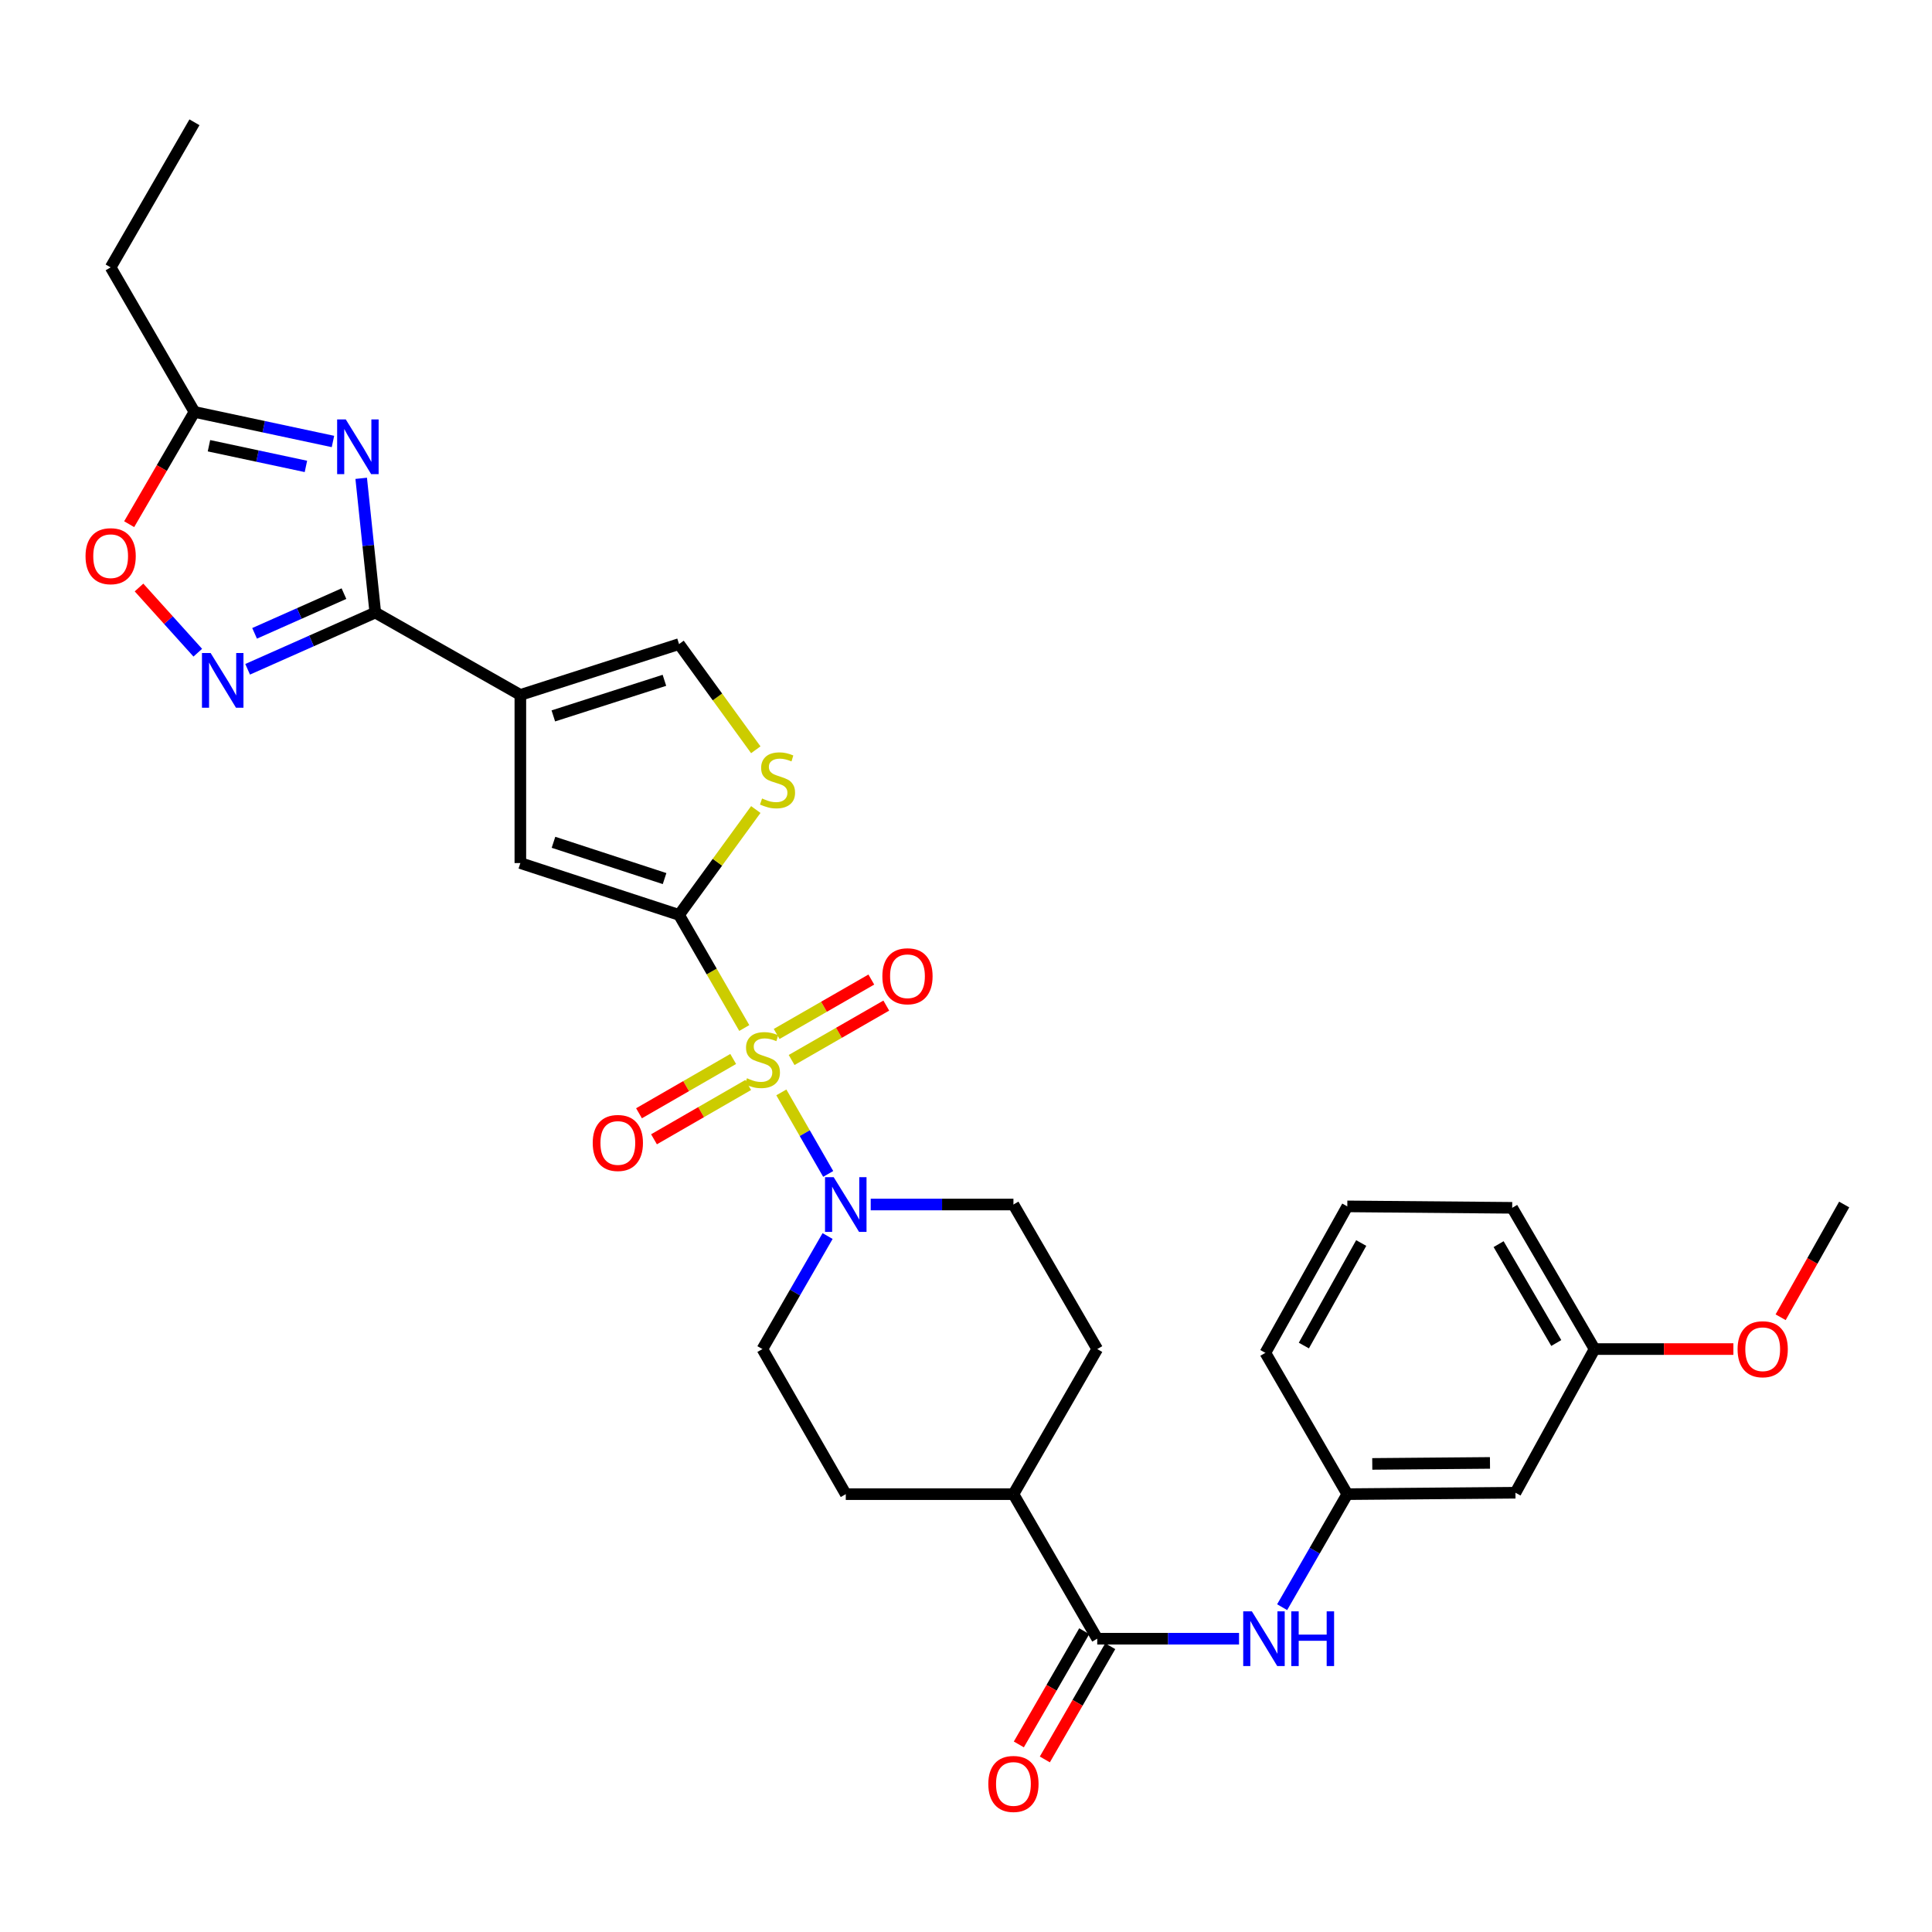 <?xml version='1.0' encoding='iso-8859-1'?>
<svg version='1.1' baseProfile='full'
              xmlns='http://www.w3.org/2000/svg'
                      xmlns:rdkit='http://www.rdkit.org/xml'
                      xmlns:xlink='http://www.w3.org/1999/xlink'
                  xml:space='preserve'
width='1000px' height='1000px' viewBox='0 0 1000 1000'>
<!-- END OF HEADER -->
<rect style='opacity:1.0;fill:#FFFFFF;stroke:none' width='1000' height='1000' x='0' y='0'> </rect>
<path class='bond-0' d='M 385.235,532.099 L 368.356,502.825' style='fill:none;fill-rule:evenodd;stroke:#CCCC00;stroke-width:6px;stroke-linecap:butt;stroke-linejoin:miter;stroke-opacity:1' />
<path class='bond-0' d='M 368.356,502.825 L 351.477,473.551' style='fill:none;fill-rule:evenodd;stroke:#000000;stroke-width:6px;stroke-linecap:butt;stroke-linejoin:miter;stroke-opacity:1' />
<path class='bond-5' d='M 404.418,565.423 L 416.545,586.523' style='fill:none;fill-rule:evenodd;stroke:#CCCC00;stroke-width:6px;stroke-linecap:butt;stroke-linejoin:miter;stroke-opacity:1' />
<path class='bond-5' d='M 416.545,586.523 L 428.673,607.623' style='fill:none;fill-rule:evenodd;stroke:#0000FF;stroke-width:6px;stroke-linecap:butt;stroke-linejoin:miter;stroke-opacity:1' />
<path class='bond-13' d='M 409.739,548.655 L 434.239,534.574' style='fill:none;fill-rule:evenodd;stroke:#CCCC00;stroke-width:6px;stroke-linecap:butt;stroke-linejoin:miter;stroke-opacity:1' />
<path class='bond-13' d='M 434.239,534.574 L 458.739,520.494' style='fill:none;fill-rule:evenodd;stroke:#FF0000;stroke-width:6px;stroke-linecap:butt;stroke-linejoin:miter;stroke-opacity:1' />
<path class='bond-13' d='M 401.993,535.178 L 426.494,521.097' style='fill:none;fill-rule:evenodd;stroke:#CCCC00;stroke-width:6px;stroke-linecap:butt;stroke-linejoin:miter;stroke-opacity:1' />
<path class='bond-13' d='M 426.494,521.097 L 450.994,507.017' style='fill:none;fill-rule:evenodd;stroke:#FF0000;stroke-width:6px;stroke-linecap:butt;stroke-linejoin:miter;stroke-opacity:1' />
<path class='bond-14' d='M 379.5,548.124 L 355.123,562.176' style='fill:none;fill-rule:evenodd;stroke:#CCCC00;stroke-width:6px;stroke-linecap:butt;stroke-linejoin:miter;stroke-opacity:1' />
<path class='bond-14' d='M 355.123,562.176 L 330.747,576.228' style='fill:none;fill-rule:evenodd;stroke:#FF0000;stroke-width:6px;stroke-linecap:butt;stroke-linejoin:miter;stroke-opacity:1' />
<path class='bond-14' d='M 387.263,561.591 L 362.887,575.643' style='fill:none;fill-rule:evenodd;stroke:#CCCC00;stroke-width:6px;stroke-linecap:butt;stroke-linejoin:miter;stroke-opacity:1' />
<path class='bond-14' d='M 362.887,575.643 L 338.51,589.695' style='fill:none;fill-rule:evenodd;stroke:#FF0000;stroke-width:6px;stroke-linecap:butt;stroke-linejoin:miter;stroke-opacity:1' />
<path class='bond-6' d='M 351.477,473.551 L 269.335,446.72' style='fill:none;fill-rule:evenodd;stroke:#000000;stroke-width:6px;stroke-linecap:butt;stroke-linejoin:miter;stroke-opacity:1' />
<path class='bond-6' d='M 343.983,454.751 L 286.483,435.969' style='fill:none;fill-rule:evenodd;stroke:#000000;stroke-width:6px;stroke-linecap:butt;stroke-linejoin:miter;stroke-opacity:1' />
<path class='bond-7' d='M 351.477,473.551 L 371.339,446.283' style='fill:none;fill-rule:evenodd;stroke:#000000;stroke-width:6px;stroke-linecap:butt;stroke-linejoin:miter;stroke-opacity:1' />
<path class='bond-7' d='M 371.339,446.283 L 391.201,419.014' style='fill:none;fill-rule:evenodd;stroke:#CCCC00;stroke-width:6px;stroke-linecap:butt;stroke-linejoin:miter;stroke-opacity:1' />
<path class='bond-1' d='M 269.335,359.699 L 269.335,446.72' style='fill:none;fill-rule:evenodd;stroke:#000000;stroke-width:6px;stroke-linecap:butt;stroke-linejoin:miter;stroke-opacity:1' />
<path class='bond-2' d='M 269.335,359.699 L 194.249,317.065' style='fill:none;fill-rule:evenodd;stroke:#000000;stroke-width:6px;stroke-linecap:butt;stroke-linejoin:miter;stroke-opacity:1' />
<path class='bond-32' d='M 269.335,359.699 L 351.477,333.378' style='fill:none;fill-rule:evenodd;stroke:#000000;stroke-width:6px;stroke-linecap:butt;stroke-linejoin:miter;stroke-opacity:1' />
<path class='bond-32' d='M 286.4,370.554 L 343.899,352.129' style='fill:none;fill-rule:evenodd;stroke:#000000;stroke-width:6px;stroke-linecap:butt;stroke-linejoin:miter;stroke-opacity:1' />
<path class='bond-3' d='M 194.249,317.065 L 190.602,282.322' style='fill:none;fill-rule:evenodd;stroke:#000000;stroke-width:6px;stroke-linecap:butt;stroke-linejoin:miter;stroke-opacity:1' />
<path class='bond-3' d='M 190.602,282.322 L 186.955,247.579' style='fill:none;fill-rule:evenodd;stroke:#0000FF;stroke-width:6px;stroke-linecap:butt;stroke-linejoin:miter;stroke-opacity:1' />
<path class='bond-4' d='M 194.249,317.065 L 161.213,331.743' style='fill:none;fill-rule:evenodd;stroke:#000000;stroke-width:6px;stroke-linecap:butt;stroke-linejoin:miter;stroke-opacity:1' />
<path class='bond-4' d='M 161.213,331.743 L 128.177,346.42' style='fill:none;fill-rule:evenodd;stroke:#0000FF;stroke-width:6px;stroke-linecap:butt;stroke-linejoin:miter;stroke-opacity:1' />
<path class='bond-4' d='M 178.027,307.263 L 154.902,317.537' style='fill:none;fill-rule:evenodd;stroke:#000000;stroke-width:6px;stroke-linecap:butt;stroke-linejoin:miter;stroke-opacity:1' />
<path class='bond-4' d='M 154.902,317.537 L 131.776,327.812' style='fill:none;fill-rule:evenodd;stroke:#0000FF;stroke-width:6px;stroke-linecap:butt;stroke-linejoin:miter;stroke-opacity:1' />
<path class='bond-10' d='M 172.339,228.509 L 136.493,220.861' style='fill:none;fill-rule:evenodd;stroke:#0000FF;stroke-width:6px;stroke-linecap:butt;stroke-linejoin:miter;stroke-opacity:1' />
<path class='bond-10' d='M 136.493,220.861 L 100.647,213.213' style='fill:none;fill-rule:evenodd;stroke:#000000;stroke-width:6px;stroke-linecap:butt;stroke-linejoin:miter;stroke-opacity:1' />
<path class='bond-10' d='M 158.342,241.416 L 133.25,236.063' style='fill:none;fill-rule:evenodd;stroke:#0000FF;stroke-width:6px;stroke-linecap:butt;stroke-linejoin:miter;stroke-opacity:1' />
<path class='bond-10' d='M 133.25,236.063 L 108.158,230.71' style='fill:none;fill-rule:evenodd;stroke:#000000;stroke-width:6px;stroke-linecap:butt;stroke-linejoin:miter;stroke-opacity:1' />
<path class='bond-11' d='M 102.37,337.833 L 87.162,320.962' style='fill:none;fill-rule:evenodd;stroke:#0000FF;stroke-width:6px;stroke-linecap:butt;stroke-linejoin:miter;stroke-opacity:1' />
<path class='bond-11' d='M 87.162,320.962 L 71.955,304.09' style='fill:none;fill-rule:evenodd;stroke:#FF0000;stroke-width:6px;stroke-linecap:butt;stroke-linejoin:miter;stroke-opacity:1' />
<path class='bond-16' d='M 450.683,623.457 L 487.617,623.457' style='fill:none;fill-rule:evenodd;stroke:#0000FF;stroke-width:6px;stroke-linecap:butt;stroke-linejoin:miter;stroke-opacity:1' />
<path class='bond-16' d='M 487.617,623.457 L 524.552,623.457' style='fill:none;fill-rule:evenodd;stroke:#000000;stroke-width:6px;stroke-linecap:butt;stroke-linejoin:miter;stroke-opacity:1' />
<path class='bond-17' d='M 428.361,639.776 L 411.491,669.026' style='fill:none;fill-rule:evenodd;stroke:#0000FF;stroke-width:6px;stroke-linecap:butt;stroke-linejoin:miter;stroke-opacity:1' />
<path class='bond-17' d='M 411.491,669.026 L 394.621,698.276' style='fill:none;fill-rule:evenodd;stroke:#000000;stroke-width:6px;stroke-linecap:butt;stroke-linejoin:miter;stroke-opacity:1' />
<path class='bond-8' d='M 391.196,388.083 L 371.337,360.731' style='fill:none;fill-rule:evenodd;stroke:#CCCC00;stroke-width:6px;stroke-linecap:butt;stroke-linejoin:miter;stroke-opacity:1' />
<path class='bond-8' d='M 371.337,360.731 L 351.477,333.378' style='fill:none;fill-rule:evenodd;stroke:#000000;stroke-width:6px;stroke-linecap:butt;stroke-linejoin:miter;stroke-opacity:1' />
<path class='bond-9' d='M 567.929,848.19 L 524.552,773.371' style='fill:none;fill-rule:evenodd;stroke:#000000;stroke-width:6px;stroke-linecap:butt;stroke-linejoin:miter;stroke-opacity:1' />
<path class='bond-12' d='M 567.929,848.19 L 604.628,848.19' style='fill:none;fill-rule:evenodd;stroke:#000000;stroke-width:6px;stroke-linecap:butt;stroke-linejoin:miter;stroke-opacity:1' />
<path class='bond-12' d='M 604.628,848.19 L 641.327,848.19' style='fill:none;fill-rule:evenodd;stroke:#0000FF;stroke-width:6px;stroke-linecap:butt;stroke-linejoin:miter;stroke-opacity:1' />
<path class='bond-19' d='M 561.199,844.302 L 544.273,873.606' style='fill:none;fill-rule:evenodd;stroke:#000000;stroke-width:6px;stroke-linecap:butt;stroke-linejoin:miter;stroke-opacity:1' />
<path class='bond-19' d='M 544.273,873.606 L 527.346,902.91' style='fill:none;fill-rule:evenodd;stroke:#FF0000;stroke-width:6px;stroke-linecap:butt;stroke-linejoin:miter;stroke-opacity:1' />
<path class='bond-19' d='M 574.659,852.077 L 557.733,881.381' style='fill:none;fill-rule:evenodd;stroke:#000000;stroke-width:6px;stroke-linecap:butt;stroke-linejoin:miter;stroke-opacity:1' />
<path class='bond-19' d='M 557.733,881.381 L 540.806,910.684' style='fill:none;fill-rule:evenodd;stroke:#FF0000;stroke-width:6px;stroke-linecap:butt;stroke-linejoin:miter;stroke-opacity:1' />
<path class='bond-25' d='M 100.647,213.213 L 57.271,138.394' style='fill:none;fill-rule:evenodd;stroke:#000000;stroke-width:6px;stroke-linecap:butt;stroke-linejoin:miter;stroke-opacity:1' />
<path class='bond-33' d='M 100.647,213.213 L 83.75,242.268' style='fill:none;fill-rule:evenodd;stroke:#000000;stroke-width:6px;stroke-linecap:butt;stroke-linejoin:miter;stroke-opacity:1' />
<path class='bond-33' d='M 83.75,242.268 L 66.853,271.322' style='fill:none;fill-rule:evenodd;stroke:#FF0000;stroke-width:6px;stroke-linecap:butt;stroke-linejoin:miter;stroke-opacity:1' />
<path class='bond-18' d='M 663.633,831.871 L 680.496,802.621' style='fill:none;fill-rule:evenodd;stroke:#0000FF;stroke-width:6px;stroke-linecap:butt;stroke-linejoin:miter;stroke-opacity:1' />
<path class='bond-18' d='M 680.496,802.621 L 697.36,773.371' style='fill:none;fill-rule:evenodd;stroke:#000000;stroke-width:6px;stroke-linecap:butt;stroke-linejoin:miter;stroke-opacity:1' />
<path class='bond-15' d='M 524.552,773.371 L 437.773,773.371' style='fill:none;fill-rule:evenodd;stroke:#000000;stroke-width:6px;stroke-linecap:butt;stroke-linejoin:miter;stroke-opacity:1' />
<path class='bond-31' d='M 524.552,773.371 L 567.929,698.276' style='fill:none;fill-rule:evenodd;stroke:#000000;stroke-width:6px;stroke-linecap:butt;stroke-linejoin:miter;stroke-opacity:1' />
<path class='bond-21' d='M 524.552,623.457 L 567.929,698.276' style='fill:none;fill-rule:evenodd;stroke:#000000;stroke-width:6px;stroke-linecap:butt;stroke-linejoin:miter;stroke-opacity:1' />
<path class='bond-22' d='M 394.621,698.276 L 437.773,773.371' style='fill:none;fill-rule:evenodd;stroke:#000000;stroke-width:6px;stroke-linecap:butt;stroke-linejoin:miter;stroke-opacity:1' />
<path class='bond-20' d='M 697.36,773.371 L 784.398,772.637' style='fill:none;fill-rule:evenodd;stroke:#000000;stroke-width:6px;stroke-linecap:butt;stroke-linejoin:miter;stroke-opacity:1' />
<path class='bond-20' d='M 710.284,757.717 L 771.211,757.203' style='fill:none;fill-rule:evenodd;stroke:#000000;stroke-width:6px;stroke-linecap:butt;stroke-linejoin:miter;stroke-opacity:1' />
<path class='bond-27' d='M 697.36,773.371 L 654.95,700.236' style='fill:none;fill-rule:evenodd;stroke:#000000;stroke-width:6px;stroke-linecap:butt;stroke-linejoin:miter;stroke-opacity:1' />
<path class='bond-23' d='M 784.398,772.637 L 825.348,698.276' style='fill:none;fill-rule:evenodd;stroke:#000000;stroke-width:6px;stroke-linecap:butt;stroke-linejoin:miter;stroke-opacity:1' />
<path class='bond-24' d='M 825.348,698.276 L 861.271,698.276' style='fill:none;fill-rule:evenodd;stroke:#000000;stroke-width:6px;stroke-linecap:butt;stroke-linejoin:miter;stroke-opacity:1' />
<path class='bond-24' d='M 861.271,698.276 L 897.194,698.276' style='fill:none;fill-rule:evenodd;stroke:#FF0000;stroke-width:6px;stroke-linecap:butt;stroke-linejoin:miter;stroke-opacity:1' />
<path class='bond-34' d='M 825.348,698.276 L 782.705,625.166' style='fill:none;fill-rule:evenodd;stroke:#000000;stroke-width:6px;stroke-linecap:butt;stroke-linejoin:miter;stroke-opacity:1' />
<path class='bond-34' d='M 805.525,695.141 L 775.675,643.964' style='fill:none;fill-rule:evenodd;stroke:#000000;stroke-width:6px;stroke-linecap:butt;stroke-linejoin:miter;stroke-opacity:1' />
<path class='bond-29' d='M 921.652,681.808 L 938.099,652.632' style='fill:none;fill-rule:evenodd;stroke:#FF0000;stroke-width:6px;stroke-linecap:butt;stroke-linejoin:miter;stroke-opacity:1' />
<path class='bond-29' d='M 938.099,652.632 L 954.545,623.457' style='fill:none;fill-rule:evenodd;stroke:#000000;stroke-width:6px;stroke-linecap:butt;stroke-linejoin:miter;stroke-opacity:1' />
<path class='bond-30' d='M 57.271,138.394 L 100.647,63.299' style='fill:none;fill-rule:evenodd;stroke:#000000;stroke-width:6px;stroke-linecap:butt;stroke-linejoin:miter;stroke-opacity:1' />
<path class='bond-26' d='M 697.36,624.424 L 654.95,700.236' style='fill:none;fill-rule:evenodd;stroke:#000000;stroke-width:6px;stroke-linecap:butt;stroke-linejoin:miter;stroke-opacity:1' />
<path class='bond-26' d='M 704.564,643.384 L 674.877,696.453' style='fill:none;fill-rule:evenodd;stroke:#000000;stroke-width:6px;stroke-linecap:butt;stroke-linejoin:miter;stroke-opacity:1' />
<path class='bond-28' d='M 697.36,624.424 L 782.705,625.166' style='fill:none;fill-rule:evenodd;stroke:#000000;stroke-width:6px;stroke-linecap:butt;stroke-linejoin:miter;stroke-opacity:1' />
<path  class='atom-0' d='M 386.621 558.099
Q 386.941 558.219, 388.261 558.779
Q 389.581 559.339, 391.021 559.699
Q 392.501 560.019, 393.941 560.019
Q 396.621 560.019, 398.181 558.739
Q 399.741 557.419, 399.741 555.139
Q 399.741 553.579, 398.941 552.619
Q 398.181 551.659, 396.981 551.139
Q 395.781 550.619, 393.781 550.019
Q 391.261 549.259, 389.741 548.539
Q 388.261 547.819, 387.181 546.299
Q 386.141 544.779, 386.141 542.219
Q 386.141 538.659, 388.541 536.459
Q 390.981 534.259, 395.781 534.259
Q 399.061 534.259, 402.781 535.819
L 401.861 538.899
Q 398.461 537.499, 395.901 537.499
Q 393.141 537.499, 391.621 538.659
Q 390.101 539.779, 390.141 541.739
Q 390.141 543.259, 390.901 544.179
Q 391.701 545.099, 392.821 545.619
Q 393.981 546.139, 395.901 546.739
Q 398.461 547.539, 399.981 548.339
Q 401.501 549.139, 402.581 550.779
Q 403.701 552.379, 403.701 555.139
Q 403.701 559.059, 401.061 561.179
Q 398.461 563.259, 394.101 563.259
Q 391.581 563.259, 389.661 562.699
Q 387.781 562.179, 385.541 561.259
L 386.621 558.099
' fill='#CCCC00'/>
<path  class='atom-4' d='M 178.982 217.102
L 188.262 232.102
Q 189.182 233.582, 190.662 236.262
Q 192.142 238.942, 192.222 239.102
L 192.222 217.102
L 195.982 217.102
L 195.982 245.422
L 192.102 245.422
L 182.142 229.022
Q 180.982 227.102, 179.742 224.902
Q 178.542 222.702, 178.182 222.022
L 178.182 245.422
L 174.502 245.422
L 174.502 217.102
L 178.982 217.102
' fill='#0000FF'/>
<path  class='atom-5' d='M 109.016 337.992
L 118.296 352.992
Q 119.216 354.472, 120.696 357.152
Q 122.176 359.832, 122.256 359.992
L 122.256 337.992
L 126.016 337.992
L 126.016 366.312
L 122.136 366.312
L 112.176 349.912
Q 111.016 347.992, 109.776 345.792
Q 108.576 343.592, 108.216 342.912
L 108.216 366.312
L 104.536 366.312
L 104.536 337.992
L 109.016 337.992
' fill='#0000FF'/>
<path  class='atom-6' d='M 431.513 609.297
L 440.793 624.297
Q 441.713 625.777, 443.193 628.457
Q 444.673 631.137, 444.753 631.297
L 444.753 609.297
L 448.513 609.297
L 448.513 637.617
L 444.633 637.617
L 434.673 621.217
Q 433.513 619.297, 432.273 617.097
Q 431.073 614.897, 430.713 614.217
L 430.713 637.617
L 427.033 637.617
L 427.033 609.297
L 431.513 609.297
' fill='#0000FF'/>
<path  class='atom-8' d='M 394.445 413.297
Q 394.765 413.417, 396.085 413.977
Q 397.405 414.537, 398.845 414.897
Q 400.325 415.217, 401.765 415.217
Q 404.445 415.217, 406.005 413.937
Q 407.565 412.617, 407.565 410.337
Q 407.565 408.777, 406.765 407.817
Q 406.005 406.857, 404.805 406.337
Q 403.605 405.817, 401.605 405.217
Q 399.085 404.457, 397.565 403.737
Q 396.085 403.017, 395.005 401.497
Q 393.965 399.977, 393.965 397.417
Q 393.965 393.857, 396.365 391.657
Q 398.805 389.457, 403.605 389.457
Q 406.885 389.457, 410.605 391.017
L 409.685 394.097
Q 406.285 392.697, 403.725 392.697
Q 400.965 392.697, 399.445 393.857
Q 397.925 394.977, 397.965 396.937
Q 397.965 398.457, 398.725 399.377
Q 399.525 400.297, 400.645 400.817
Q 401.805 401.337, 403.725 401.937
Q 406.285 402.737, 407.805 403.537
Q 409.325 404.337, 410.405 405.977
Q 411.525 407.577, 411.525 410.337
Q 411.525 414.257, 408.885 416.377
Q 406.285 418.457, 401.925 418.457
Q 399.405 418.457, 397.485 417.897
Q 395.605 417.377, 393.365 416.457
L 394.445 413.297
' fill='#CCCC00'/>
<path  class='atom-12' d='M 44.271 287.879
Q 44.271 281.079, 47.631 277.279
Q 50.991 273.479, 57.271 273.479
Q 63.551 273.479, 66.911 277.279
Q 70.271 281.079, 70.271 287.879
Q 70.271 294.759, 66.871 298.679
Q 63.471 302.559, 57.271 302.559
Q 51.031 302.559, 47.631 298.679
Q 44.271 294.799, 44.271 287.879
M 57.271 299.359
Q 61.591 299.359, 63.911 296.479
Q 66.271 293.559, 66.271 287.879
Q 66.271 282.319, 63.911 279.519
Q 61.591 276.679, 57.271 276.679
Q 52.951 276.679, 50.591 279.479
Q 48.271 282.279, 48.271 287.879
Q 48.271 293.599, 50.591 296.479
Q 52.951 299.359, 57.271 299.359
' fill='#FF0000'/>
<path  class='atom-13' d='M 647.965 834.03
L 657.245 849.03
Q 658.165 850.51, 659.645 853.19
Q 661.125 855.87, 661.205 856.03
L 661.205 834.03
L 664.965 834.03
L 664.965 862.35
L 661.085 862.35
L 651.125 845.95
Q 649.965 844.03, 648.725 841.83
Q 647.525 839.63, 647.165 838.95
L 647.165 862.35
L 643.485 862.35
L 643.485 834.03
L 647.965 834.03
' fill='#0000FF'/>
<path  class='atom-13' d='M 668.365 834.03
L 672.205 834.03
L 672.205 846.07
L 686.685 846.07
L 686.685 834.03
L 690.525 834.03
L 690.525 862.35
L 686.685 862.35
L 686.685 849.27
L 672.205 849.27
L 672.205 862.35
L 668.365 862.35
L 668.365 834.03
' fill='#0000FF'/>
<path  class='atom-14' d='M 456.708 505.306
Q 456.708 498.506, 460.068 494.706
Q 463.428 490.906, 469.708 490.906
Q 475.988 490.906, 479.348 494.706
Q 482.708 498.506, 482.708 505.306
Q 482.708 512.186, 479.308 516.106
Q 475.908 519.986, 469.708 519.986
Q 463.468 519.986, 460.068 516.106
Q 456.708 512.226, 456.708 505.306
M 469.708 516.786
Q 474.028 516.786, 476.348 513.906
Q 478.708 510.986, 478.708 505.306
Q 478.708 499.746, 476.348 496.946
Q 474.028 494.106, 469.708 494.106
Q 465.388 494.106, 463.028 496.906
Q 460.708 499.706, 460.708 505.306
Q 460.708 511.026, 463.028 513.906
Q 465.388 516.786, 469.708 516.786
' fill='#FF0000'/>
<path  class='atom-15' d='M 306.793 591.593
Q 306.793 584.793, 310.153 580.993
Q 313.513 577.193, 319.793 577.193
Q 326.073 577.193, 329.433 580.993
Q 332.793 584.793, 332.793 591.593
Q 332.793 598.473, 329.393 602.393
Q 325.993 606.273, 319.793 606.273
Q 313.553 606.273, 310.153 602.393
Q 306.793 598.513, 306.793 591.593
M 319.793 603.073
Q 324.113 603.073, 326.433 600.193
Q 328.793 597.273, 328.793 591.593
Q 328.793 586.033, 326.433 583.233
Q 324.113 580.393, 319.793 580.393
Q 315.473 580.393, 313.113 583.193
Q 310.793 585.993, 310.793 591.593
Q 310.793 597.313, 313.113 600.193
Q 315.473 603.073, 319.793 603.073
' fill='#FF0000'/>
<path  class='atom-20' d='M 511.552 923.365
Q 511.552 916.565, 514.912 912.765
Q 518.272 908.965, 524.552 908.965
Q 530.832 908.965, 534.192 912.765
Q 537.552 916.565, 537.552 923.365
Q 537.552 930.245, 534.152 934.165
Q 530.752 938.045, 524.552 938.045
Q 518.312 938.045, 514.912 934.165
Q 511.552 930.285, 511.552 923.365
M 524.552 934.845
Q 528.872 934.845, 531.192 931.965
Q 533.552 929.045, 533.552 923.365
Q 533.552 917.805, 531.192 915.005
Q 528.872 912.165, 524.552 912.165
Q 520.232 912.165, 517.872 914.965
Q 515.552 917.765, 515.552 923.365
Q 515.552 929.085, 517.872 931.965
Q 520.232 934.845, 524.552 934.845
' fill='#FF0000'/>
<path  class='atom-25' d='M 899.369 698.356
Q 899.369 691.556, 902.729 687.756
Q 906.089 683.956, 912.369 683.956
Q 918.649 683.956, 922.009 687.756
Q 925.369 691.556, 925.369 698.356
Q 925.369 705.236, 921.969 709.156
Q 918.569 713.036, 912.369 713.036
Q 906.129 713.036, 902.729 709.156
Q 899.369 705.276, 899.369 698.356
M 912.369 709.836
Q 916.689 709.836, 919.009 706.956
Q 921.369 704.036, 921.369 698.356
Q 921.369 692.796, 919.009 689.996
Q 916.689 687.156, 912.369 687.156
Q 908.049 687.156, 905.689 689.956
Q 903.369 692.756, 903.369 698.356
Q 903.369 704.076, 905.689 706.956
Q 908.049 709.836, 912.369 709.836
' fill='#FF0000'/>
</svg>
